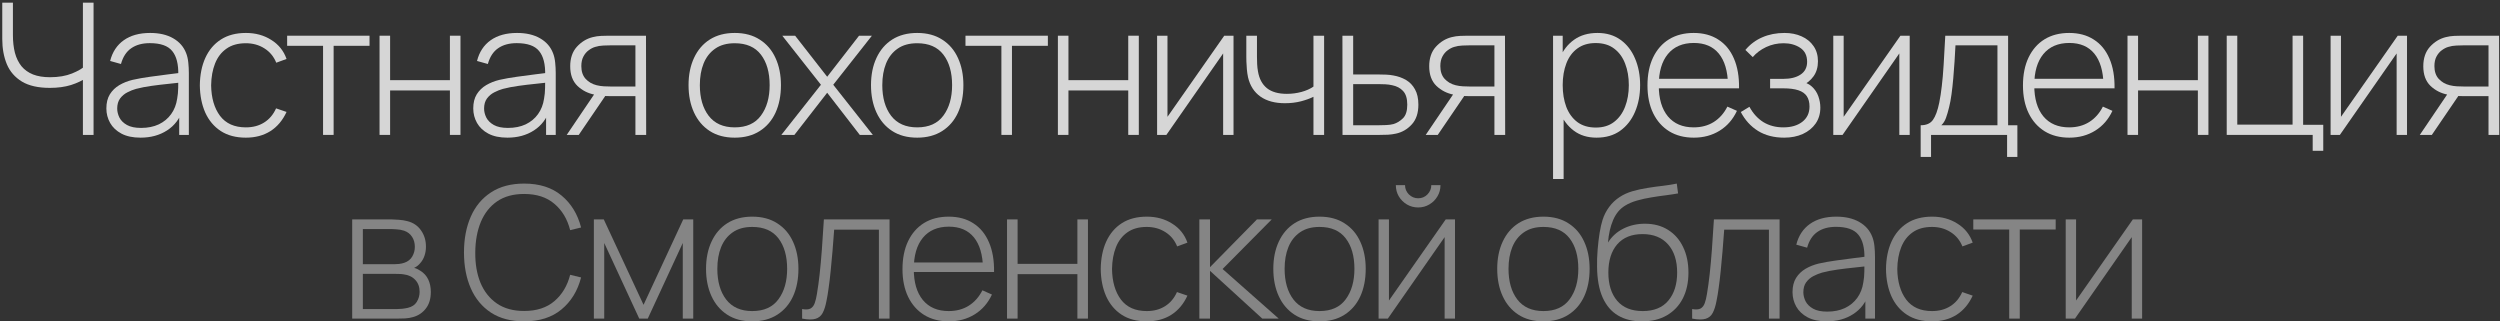 <?xml version="1.0" encoding="UTF-8"?> <svg xmlns="http://www.w3.org/2000/svg" width="871" height="112" viewBox="0 0 871 112" fill="none"><rect x="0" y="0" width="871" height="112" fill="#333333" stroke="none"/><path d="M28.885 47V24.984L30.197 27.032C28.682 28.077 26.858 28.941 24.725 29.624C22.591 30.285 20.138 30.616 17.365 30.616C13.333 30.616 10.101 29.891 7.669 28.44C5.237 26.968 3.477 24.952 2.389 22.392C1.322 19.811 0.789 16.877 0.789 13.592V0.92H4.501V12.184C4.501 14.509 4.735 16.589 5.205 18.424C5.695 20.237 6.453 21.784 7.477 23.064C8.522 24.323 9.866 25.283 11.509 25.944C13.151 26.584 15.125 26.904 17.429 26.904C20.394 26.904 22.954 26.467 25.109 25.592C27.263 24.717 28.863 23.768 29.909 22.744L28.885 26.488V0.92H32.597V47H28.885Z" fill="white" fill-opacity="0.8"></path><path d="M48.963 47.96C46.296 47.96 44.077 47.491 42.307 46.552C40.557 45.613 39.245 44.376 38.371 42.84C37.496 41.283 37.059 39.597 37.059 37.784C37.059 35.821 37.464 34.179 38.275 32.856C39.107 31.533 40.205 30.467 41.571 29.656C42.957 28.845 44.483 28.237 46.147 27.832C48.045 27.405 50.093 27.043 52.291 26.744C54.488 26.424 56.579 26.147 58.563 25.912C60.568 25.677 62.2 25.475 63.459 25.304L62.115 26.104C62.2 22.371 61.496 19.597 60.003 17.784C58.531 15.949 55.928 15.032 52.195 15.032C49.571 15.032 47.405 15.629 45.699 16.824C44.013 17.997 42.829 19.821 42.147 22.296L38.371 21.24C39.16 18.104 40.749 15.693 43.139 14.008C45.528 12.323 48.589 11.48 52.323 11.48C55.501 11.48 58.168 12.099 60.323 13.336C62.499 14.573 64.013 16.312 64.867 18.552C65.229 19.469 65.475 20.547 65.603 21.784C65.731 23 65.795 24.227 65.795 25.464V47H62.435V37.912L63.683 38.232C62.637 41.347 60.813 43.747 58.211 45.432C55.608 47.117 52.525 47.96 48.963 47.96ZM49.155 44.568C51.501 44.568 53.56 44.152 55.331 43.32C57.101 42.467 58.531 41.283 59.619 39.768C60.728 38.232 61.432 36.429 61.731 34.36C61.944 33.208 62.061 31.96 62.083 30.616C62.104 29.272 62.115 28.28 62.115 27.64L63.715 28.664C62.328 28.835 60.664 29.016 58.723 29.208C56.803 29.4 54.84 29.635 52.835 29.912C50.829 30.189 49.016 30.541 47.395 30.968C46.392 31.245 45.379 31.651 44.355 32.184C43.352 32.696 42.509 33.411 41.827 34.328C41.165 35.245 40.835 36.408 40.835 37.816C40.835 38.861 41.091 39.907 41.603 40.952C42.136 41.997 43.011 42.861 44.227 43.544C45.443 44.227 47.085 44.568 49.155 44.568Z" fill="white" fill-opacity="0.8"></path><path d="M85.656 47.96C82.2 47.96 79.288 47.192 76.92 45.656C74.552 44.099 72.749 41.955 71.512 39.224C70.296 36.472 69.666 33.304 69.624 29.72C69.666 26.072 70.306 22.883 71.544 20.152C72.802 17.4 74.616 15.267 76.984 13.752C79.352 12.237 82.253 11.48 85.688 11.48C89.037 11.48 91.981 12.291 94.52 13.912C97.08 15.512 98.85 17.72 99.832 20.536L96.248 21.848C95.373 19.693 93.997 18.029 92.12 16.856C90.242 15.661 88.088 15.064 85.656 15.064C82.925 15.064 80.674 15.693 78.904 16.952C77.133 18.189 75.81 19.907 74.936 22.104C74.061 24.301 73.602 26.84 73.56 29.72C73.624 34.136 74.658 37.688 76.664 40.376C78.69 43.043 81.688 44.376 85.656 44.376C88.109 44.376 90.232 43.811 92.024 42.68C93.837 41.549 95.224 39.907 96.184 37.752L99.832 39C98.488 41.923 96.61 44.152 94.2 45.688C91.789 47.203 88.941 47.96 85.656 47.96Z" fill="white" fill-opacity="0.8"></path><path d="M112.553 47V15.96H100.041V12.44H128.745V15.96H116.233V47H112.553Z" fill="white" fill-opacity="0.8"></path><path d="M132.236 47V12.44H135.916V27.928H156.748V12.44H160.428V47H156.748V31.512H135.916V47H132.236Z" fill="white" fill-opacity="0.8"></path><path d="M176.785 47.96C174.118 47.96 171.9 47.491 170.129 46.552C168.38 45.613 167.068 44.376 166.193 42.84C165.318 41.283 164.881 39.597 164.881 37.784C164.881 35.821 165.286 34.179 166.097 32.856C166.929 31.533 168.028 30.467 169.393 29.656C170.78 28.845 172.305 28.237 173.969 27.832C175.868 27.405 177.916 27.043 180.113 26.744C182.31 26.424 184.401 26.147 186.385 25.912C188.39 25.677 190.022 25.475 191.281 25.304L189.937 26.104C190.022 22.371 189.318 19.597 187.825 17.784C186.353 15.949 183.75 15.032 180.017 15.032C177.393 15.032 175.228 15.629 173.521 16.824C171.836 17.997 170.652 19.821 169.969 22.296L166.193 21.24C166.982 18.104 168.572 15.693 170.961 14.008C173.35 12.323 176.412 11.48 180.145 11.48C183.324 11.48 185.99 12.099 188.145 13.336C190.321 14.573 191.836 16.312 192.689 18.552C193.052 19.469 193.297 20.547 193.425 21.784C193.553 23 193.617 24.227 193.617 25.464V47H190.257V37.912L191.505 38.232C190.46 41.347 188.636 43.747 186.033 45.432C183.43 47.117 180.348 47.96 176.785 47.96ZM176.977 44.568C179.324 44.568 181.382 44.152 183.153 43.32C184.924 42.467 186.353 41.283 187.441 39.768C188.55 38.232 189.254 36.429 189.553 34.36C189.766 33.208 189.884 31.96 189.905 30.616C189.926 29.272 189.937 28.28 189.937 27.64L191.537 28.664C190.15 28.835 188.486 29.016 186.545 29.208C184.625 29.4 182.662 29.635 180.657 29.912C178.652 30.189 176.838 30.541 175.217 30.968C174.214 31.245 173.201 31.651 172.177 32.184C171.174 32.696 170.332 33.411 169.649 34.328C168.988 35.245 168.657 36.408 168.657 37.816C168.657 38.861 168.913 39.907 169.425 40.952C169.958 41.997 170.833 42.861 172.049 43.544C173.265 44.227 174.908 44.568 176.977 44.568Z" fill="white" fill-opacity="0.8"></path><path d="M221.382 47V33.496H212.646C211.686 33.496 210.737 33.453 209.798 33.368C208.881 33.261 208.017 33.133 207.206 32.984C204.859 32.536 202.843 31.512 201.158 29.912C199.494 28.291 198.662 26.019 198.662 23.096C198.662 20.28 199.43 18.019 200.966 16.312C202.523 14.605 204.347 13.485 206.438 12.952C207.441 12.696 208.443 12.547 209.446 12.504C210.47 12.461 211.366 12.44 212.134 12.44H225.062L225.126 47H221.382ZM197.446 47L207.558 32.056H211.814L201.638 47H197.446ZM212.614 30.136H221.382V15.8H212.614C212.038 15.8 211.238 15.821 210.214 15.864C209.19 15.907 208.241 16.067 207.366 16.344C206.619 16.557 205.873 16.941 205.126 17.496C204.379 18.029 203.761 18.755 203.27 19.672C202.779 20.589 202.534 21.709 202.534 23.032C202.534 24.888 203.035 26.371 204.038 27.48C205.041 28.568 206.31 29.304 207.846 29.688C208.721 29.901 209.574 30.029 210.406 30.072C211.259 30.115 211.995 30.136 212.614 30.136Z" fill="white" fill-opacity="0.8"></path><path d="M255.985 47.96C252.55 47.96 249.638 47.181 247.249 45.624C244.859 44.067 243.035 41.912 241.777 39.16C240.518 36.408 239.889 33.24 239.889 29.656C239.889 26.051 240.529 22.883 241.809 20.152C243.089 17.4 244.923 15.267 247.313 13.752C249.723 12.237 252.614 11.48 255.985 11.48C259.419 11.48 262.331 12.259 264.721 13.816C267.131 15.352 268.955 17.485 270.193 20.216C271.451 22.947 272.081 26.093 272.081 29.656C272.081 33.304 271.451 36.504 270.193 39.256C268.934 41.987 267.099 44.12 264.689 45.656C262.278 47.192 259.377 47.96 255.985 47.96ZM255.985 44.376C260.059 44.376 263.099 43.011 265.105 40.28C267.131 37.549 268.145 34.008 268.145 29.656C268.145 25.219 267.131 21.677 265.105 19.032C263.078 16.387 260.038 15.064 255.985 15.064C253.233 15.064 250.961 15.693 249.169 16.952C247.377 18.189 246.033 19.907 245.137 22.104C244.262 24.28 243.825 26.797 243.825 29.656C243.825 34.093 244.849 37.656 246.897 40.344C248.966 43.032 251.995 44.376 255.985 44.376Z" fill="white" fill-opacity="0.8"></path><path d="M272.221 47L286.013 29.528L272.541 12.44H277.021L288.189 26.744L299.293 12.44H303.773L290.301 29.528L304.093 47H299.549L288.189 32.312L276.765 47H272.221Z" fill="white" fill-opacity="0.8"></path><path d="M319.552 47.96C316.117 47.96 313.205 47.181 310.816 45.624C308.427 44.067 306.603 41.912 305.344 39.16C304.085 36.408 303.456 33.24 303.456 29.656C303.456 26.051 304.096 22.883 305.376 20.152C306.656 17.4 308.491 15.267 310.88 13.752C313.291 12.237 316.181 11.48 319.552 11.48C322.987 11.48 325.899 12.259 328.288 13.816C330.699 15.352 332.523 17.485 333.76 20.216C335.019 22.947 335.648 26.093 335.648 29.656C335.648 33.304 335.019 36.504 333.76 39.256C332.501 41.987 330.667 44.12 328.256 45.656C325.845 47.192 322.944 47.96 319.552 47.96ZM319.552 44.376C323.627 44.376 326.667 43.011 328.672 40.28C330.699 37.549 331.712 34.008 331.712 29.656C331.712 25.219 330.699 21.677 328.672 19.032C326.645 16.387 323.605 15.064 319.552 15.064C316.8 15.064 314.528 15.693 312.736 16.952C310.944 18.189 309.6 19.907 308.704 22.104C307.829 24.28 307.392 26.797 307.392 29.656C307.392 34.093 308.416 37.656 310.464 40.344C312.533 43.032 315.563 44.376 319.552 44.376Z" fill="white" fill-opacity="0.8"></path><path d="M348.886 47V15.96H336.374V12.44H365.078V15.96H352.566V47H348.886Z" fill="white" fill-opacity="0.8"></path><path d="M368.569 47V12.44H372.249V27.928H393.081V12.44H396.761V47H393.081V31.512H372.249V47H368.569Z" fill="white" fill-opacity="0.8"></path><path d="M429.758 12.44V47H426.142V18.616L406.366 47H403.134V12.44H406.75V40.696L426.526 12.44H429.758Z" fill="white" fill-opacity="0.8"></path><path d="M457.608 47V33.72C456.477 34.296 455.037 34.819 453.288 35.288C451.56 35.736 449.683 35.96 447.656 35.96C444.179 35.96 441.341 35.192 439.144 33.656C436.947 32.099 435.507 29.869 434.824 26.968C434.632 26.072 434.493 25.133 434.408 24.152C434.323 23.171 434.269 22.285 434.248 21.496C434.227 20.685 434.216 20.12 434.216 19.8V12.44H437.928V19.8C437.928 20.589 437.949 21.432 437.992 22.328C438.035 23.224 438.131 24.077 438.28 24.888C438.707 27.427 439.741 29.368 441.384 30.712C443.048 32.035 445.363 32.696 448.328 32.696C450.099 32.696 451.805 32.472 453.448 32.024C455.091 31.576 456.477 30.957 457.608 30.168V12.44H461.32V47H457.608Z" fill="white" fill-opacity="0.8"></path><path d="M467.733 47L467.701 12.44H471.445V25.944H480.149C481.173 25.944 482.122 25.965 482.997 26.008C483.893 26.051 484.714 26.147 485.461 26.296C487.082 26.573 488.544 27.096 489.845 27.864C491.168 28.632 492.213 29.72 492.981 31.128C493.77 32.515 494.165 34.296 494.165 36.472C494.165 39.395 493.397 41.688 491.861 43.352C490.346 45.016 488.512 46.083 486.357 46.552C485.482 46.744 484.565 46.872 483.605 46.936C482.645 46.979 481.674 47 480.693 47H467.733ZM471.445 43.64H480.213C481.002 43.64 481.898 43.619 482.901 43.576C483.904 43.533 484.768 43.416 485.493 43.224C486.688 42.861 487.786 42.189 488.789 41.208C489.792 40.227 490.293 38.648 490.293 36.472C490.293 34.339 489.813 32.76 488.853 31.736C487.914 30.691 486.634 30.008 485.013 29.688C484.266 29.517 483.477 29.411 482.645 29.368C481.813 29.325 481.002 29.304 480.213 29.304H471.445V43.64Z" fill="white" fill-opacity="0.8"></path><path d="M520.657 47V33.496H511.921C510.961 33.496 510.012 33.453 509.073 33.368C508.156 33.261 507.292 33.133 506.481 32.984C504.134 32.536 502.118 31.512 500.433 29.912C498.769 28.291 497.937 26.019 497.937 23.096C497.937 20.28 498.705 18.019 500.241 16.312C501.798 14.605 503.622 13.485 505.713 12.952C506.716 12.696 507.718 12.547 508.721 12.504C509.745 12.461 510.641 12.44 511.409 12.44H524.337L524.401 47H520.657ZM496.721 47L506.833 32.056H511.089L500.913 47H496.721ZM511.889 30.136H520.657V15.8H511.889C511.313 15.8 510.513 15.821 509.489 15.864C508.465 15.907 507.516 16.067 506.641 16.344C505.894 16.557 505.148 16.941 504.401 17.496C503.654 18.029 503.036 18.755 502.545 19.672C502.054 20.589 501.809 21.709 501.809 23.032C501.809 24.888 502.31 26.371 503.313 27.48C504.316 28.568 505.585 29.304 507.121 29.688C507.996 29.901 508.849 30.029 509.681 30.072C510.534 30.115 511.27 30.136 511.889 30.136Z" fill="white" fill-opacity="0.8"></path><path d="M556.22 47.96C553.105 47.96 550.47 47.149 548.316 45.528C546.161 43.907 544.518 41.72 543.388 38.968C542.257 36.216 541.692 33.112 541.692 29.656C541.692 26.179 542.257 23.075 543.388 20.344C544.518 17.592 546.193 15.427 548.412 13.848C550.63 12.269 553.35 11.48 556.572 11.48C559.708 11.48 562.385 12.28 564.604 13.88C566.822 15.48 568.508 17.656 569.66 20.408C570.833 23.16 571.42 26.243 571.42 29.656C571.42 33.112 570.822 36.227 569.628 39C568.454 41.752 566.737 43.939 564.476 45.56C562.236 47.16 559.484 47.96 556.22 47.96ZM541.084 62.36V12.44H544.444V39.064H544.764V62.36H541.084ZM555.996 44.44C558.534 44.44 560.646 43.789 562.332 42.488C564.038 41.187 565.318 39.427 566.172 37.208C567.046 34.968 567.484 32.451 567.484 29.656C567.484 26.883 567.057 24.397 566.204 22.2C565.372 19.981 564.102 18.232 562.396 16.952C560.71 15.651 558.556 15 555.932 15C553.393 15 551.27 15.629 549.564 16.888C547.857 18.125 546.577 19.853 545.724 22.072C544.87 24.291 544.444 26.819 544.444 29.656C544.444 32.472 544.86 35 545.692 37.24C546.545 39.459 547.825 41.219 549.532 42.52C551.26 43.8 553.414 44.44 555.996 44.44Z" fill="white" fill-opacity="0.8"></path><path d="M590.139 47.96C586.832 47.96 583.973 47.224 581.562 45.752C579.152 44.259 577.285 42.157 575.963 39.448C574.64 36.717 573.979 33.496 573.979 29.784C573.979 26.008 574.629 22.755 575.931 20.024C577.253 17.272 579.109 15.16 581.499 13.688C583.909 12.216 586.768 11.48 590.075 11.48C593.424 11.48 596.283 12.248 598.651 13.784C601.04 15.299 602.853 17.496 604.091 20.376C605.349 23.256 605.947 26.723 605.883 30.776H602.043V29.496C601.936 24.76 600.869 21.155 598.843 18.68C596.816 16.205 593.915 14.968 590.139 14.968C586.235 14.968 583.216 16.259 581.083 18.84C578.971 21.4 577.915 25.027 577.915 29.72C577.915 34.371 578.971 37.976 581.083 40.536C583.216 43.096 586.213 44.376 590.075 44.376C592.741 44.376 595.067 43.757 597.051 42.52C599.056 41.261 600.645 39.469 601.819 37.144L605.147 38.616C603.76 41.603 601.755 43.907 599.131 45.528C596.507 47.149 593.509 47.96 590.139 47.96ZM576.507 30.776V27.448H603.803V30.776H576.507Z" fill="white" fill-opacity="0.8"></path><path d="M621.631 47.96C618.09 47.96 615.05 47.181 612.511 45.624C609.972 44.045 607.967 41.848 606.495 39.032L609.503 37.208C610.762 39.533 612.383 41.315 614.367 42.552C616.372 43.768 618.687 44.376 621.311 44.376C624.042 44.376 626.239 43.736 627.903 42.456C629.588 41.155 630.431 39.373 630.431 37.112C630.431 35.661 630.122 34.467 629.503 33.528C628.884 32.589 627.903 31.896 626.559 31.448C625.215 31 623.466 30.776 621.311 30.776H616.703V27.48H621.279C623.818 27.48 625.834 26.979 627.327 25.976C628.842 24.973 629.599 23.491 629.599 21.528C629.599 19.352 628.799 17.731 627.199 16.664C625.599 15.597 623.668 15.064 621.407 15.064C619.231 15.064 617.194 15.512 615.295 16.408C613.418 17.304 611.871 18.467 610.655 19.896L608.095 17.4C609.738 15.437 611.711 13.965 614.015 12.984C616.319 11.981 618.89 11.48 621.727 11.48C623.946 11.48 625.93 11.875 627.679 12.664C629.45 13.453 630.836 14.584 631.839 16.056C632.863 17.528 633.375 19.288 633.375 21.336C633.375 23.405 632.863 25.155 631.839 26.584C630.815 28.013 629.407 29.144 627.615 29.976L627.263 28.44C628.884 28.632 630.207 29.197 631.231 30.136C632.276 31.075 633.034 32.205 633.503 33.528C633.972 34.829 634.207 36.152 634.207 37.496C634.207 39.608 633.663 41.453 632.575 43.032C631.487 44.589 629.994 45.805 628.095 46.68C626.196 47.533 624.042 47.96 621.631 47.96Z" fill="white" fill-opacity="0.8"></path><path d="M665.34 12.44V47H661.724V18.616L641.948 47H638.716V12.44H642.332V40.696L662.108 12.44H665.34Z" fill="white" fill-opacity="0.8"></path><path d="M669.159 54.68V43.64C671.143 43.64 672.572 43.011 673.447 41.752C674.343 40.493 675.068 38.52 675.623 35.832C675.985 34.04 676.284 32.099 676.519 30.008C676.775 27.917 676.988 25.464 677.159 22.648C677.351 19.832 677.543 16.429 677.735 12.44H699.623V43.64H702.855V54.68H699.271V47H672.775V54.68H669.159ZM676.359 43.64H695.911V15.8H681.287C681.201 17.549 681.095 19.416 680.967 21.4C680.839 23.363 680.689 25.325 680.519 27.288C680.348 29.251 680.145 31.096 679.911 32.824C679.676 34.552 679.399 36.045 679.079 37.304C678.737 38.733 678.375 39.981 677.991 41.048C677.607 42.115 677.063 42.979 676.359 43.64Z" fill="white" fill-opacity="0.8"></path><path d="M720.961 47.96C717.654 47.96 714.796 47.224 712.385 45.752C709.974 44.259 708.108 42.157 706.785 39.448C705.462 36.717 704.801 33.496 704.801 29.784C704.801 26.008 705.452 22.755 706.753 20.024C708.076 17.272 709.932 15.16 712.321 13.688C714.732 12.216 717.59 11.48 720.897 11.48C724.246 11.48 727.105 12.248 729.473 13.784C731.862 15.299 733.676 17.496 734.913 20.376C736.172 23.256 736.769 26.723 736.705 30.776H732.865V29.496C732.758 24.76 731.692 21.155 729.665 18.68C727.638 16.205 724.737 14.968 720.961 14.968C717.057 14.968 714.038 16.259 711.905 18.84C709.793 21.4 708.737 25.027 708.737 29.72C708.737 34.371 709.793 37.976 711.905 40.536C714.038 43.096 717.036 44.376 720.897 44.376C723.564 44.376 725.889 43.757 727.873 42.52C729.878 41.261 731.468 39.469 732.641 37.144L735.969 38.616C734.582 41.603 732.577 43.907 729.953 45.528C727.329 47.149 724.332 47.96 720.961 47.96ZM707.329 30.776V27.448H734.625V30.776H707.329Z" fill="white" fill-opacity="0.8"></path><path d="M741.224 47V12.44H744.904V27.928H765.736V12.44H769.416V47H765.736V31.512H744.904V47H741.224Z" fill="white" fill-opacity="0.8"></path><path d="M805.741 52.536V47H775.789V12.44H779.469V43.416H798.733V12.44H802.413V43.48H809.421V52.536H805.741Z" fill="white" fill-opacity="0.8"></path><path d="M838.603 12.44V47H834.987V18.616L815.211 47H811.979V12.44H815.595V40.696L835.371 12.44H838.603Z" fill="white" fill-opacity="0.8"></path><path d="M866.997 47V33.496H858.261C857.301 33.496 856.352 33.453 855.413 33.368C854.496 33.261 853.632 33.133 852.821 32.984C850.474 32.536 848.458 31.512 846.773 29.912C845.109 28.291 844.277 26.019 844.277 23.096C844.277 20.28 845.045 18.019 846.581 16.312C848.138 14.605 849.962 13.485 852.053 12.952C853.056 12.696 854.058 12.547 855.061 12.504C856.085 12.461 856.981 12.44 857.749 12.44H870.677L870.741 47H866.997ZM843.061 47L853.173 32.056H857.429L847.253 47H843.061ZM858.229 30.136H866.997V15.8H858.229C857.653 15.8 856.853 15.821 855.829 15.864C854.805 15.907 853.856 16.067 852.981 16.344C852.234 16.557 851.488 16.941 850.741 17.496C849.994 18.029 849.376 18.755 848.885 19.672C848.394 20.589 848.149 21.709 848.149 23.032C848.149 24.888 848.65 26.371 849.653 27.48C850.656 28.568 851.925 29.304 853.461 29.688C854.336 29.901 855.189 30.029 856.021 30.072C856.874 30.115 857.61 30.136 858.229 30.136Z" fill="white" fill-opacity="0.8"></path><path d="M122.706 111V76.44H136.434C137.031 76.44 137.853 76.483 138.898 76.568C139.965 76.632 140.978 76.792 141.938 77.048C143.965 77.56 145.543 78.627 146.674 80.248C147.826 81.869 148.402 83.757 148.402 85.912C148.402 87.064 148.231 88.131 147.89 89.112C147.57 90.072 147.079 90.925 146.418 91.672C146.119 92.035 145.778 92.365 145.394 92.664C145.01 92.941 144.637 93.165 144.274 93.336C144.914 93.464 145.639 93.795 146.45 94.328C147.687 95.096 148.605 96.109 149.202 97.368C149.799 98.627 150.098 100.077 150.098 101.72C150.098 104.088 149.522 106.008 148.37 107.48C147.239 108.952 145.767 109.944 143.954 110.456C143.079 110.712 142.151 110.872 141.17 110.936C140.189 110.979 139.293 111 138.482 111H122.706ZM126.418 107.672H138.386C138.834 107.672 139.421 107.64 140.146 107.576C140.871 107.491 141.511 107.384 142.066 107.256C143.517 106.915 144.562 106.221 145.202 105.176C145.863 104.109 146.194 102.936 146.194 101.656C146.194 99.971 145.693 98.595 144.69 97.528C143.687 96.44 142.322 95.789 140.594 95.576C140.103 95.491 139.581 95.448 139.026 95.448C138.493 95.427 137.991 95.416 137.522 95.416H126.418V107.672ZM126.418 92.056H137.17C137.682 92.056 138.29 92.024 138.994 91.96C139.698 91.875 140.327 91.736 140.882 91.544C142.119 91.117 143.037 90.392 143.634 89.368C144.231 88.323 144.53 87.203 144.53 86.008C144.53 84.664 144.21 83.501 143.57 82.52C142.93 81.517 142.002 80.803 140.786 80.376C139.933 80.099 139.037 79.939 138.098 79.896C137.181 79.832 136.605 79.8 136.37 79.8H126.418V92.056Z" fill="white" fill-opacity="0.4"></path><path d="M182.611 111.96C178.024 111.96 174.174 110.947 171.059 108.92C167.944 106.872 165.598 104.045 164.019 100.44C162.44 96.835 161.651 92.675 161.651 87.96C161.651 83.245 162.44 79.085 164.019 75.48C165.598 71.875 167.944 69.059 171.059 67.032C174.174 64.984 178.024 63.96 182.611 63.96C187.966 63.96 192.307 65.347 195.635 68.12C198.984 70.893 201.256 74.605 202.451 79.256L198.643 80.184C197.662 76.323 195.827 73.261 193.139 71C190.472 68.717 186.963 67.576 182.611 67.576C178.835 67.576 175.688 68.44 173.171 70.168C170.675 71.896 168.787 74.296 167.507 77.368C166.248 80.44 165.608 83.971 165.587 87.96C165.544 91.949 166.152 95.48 167.411 98.552C168.691 101.603 170.6 104.003 173.139 105.752C175.678 107.48 178.835 108.344 182.611 108.344C186.963 108.344 190.472 107.203 193.139 104.92C195.827 102.637 197.662 99.576 198.643 95.736L202.451 96.664C201.256 101.315 198.984 105.027 195.635 107.8C192.307 110.573 187.966 111.96 182.611 111.96Z" fill="white" fill-opacity="0.4"></path><path d="M206.901 111V76.44H210.357L224.213 106.2L238.037 76.44H241.525V111H237.877V84.664L225.685 111H222.709L210.517 84.664V111H206.901Z" fill="white" fill-opacity="0.4"></path><path d="M262.08 111.96C258.645 111.96 255.733 111.181 253.344 109.624C250.954 108.067 249.13 105.912 247.872 103.16C246.613 100.408 245.984 97.24 245.984 93.656C245.984 90.051 246.624 86.883 247.904 84.152C249.184 81.4 251.018 79.267 253.408 77.752C255.818 76.237 258.709 75.48 262.08 75.48C265.514 75.48 268.426 76.259 270.816 77.816C273.226 79.352 275.05 81.485 276.288 84.216C277.546 86.947 278.176 90.093 278.176 93.656C278.176 97.304 277.546 100.504 276.288 103.256C275.029 105.987 273.194 108.12 270.784 109.656C268.373 111.192 265.472 111.96 262.08 111.96ZM262.08 108.376C266.154 108.376 269.194 107.011 271.2 104.28C273.226 101.549 274.24 98.008 274.24 93.656C274.24 89.219 273.226 85.677 271.2 83.032C269.173 80.387 266.133 79.064 262.08 79.064C259.328 79.064 257.056 79.693 255.264 80.952C253.472 82.189 252.128 83.907 251.232 86.104C250.357 88.28 249.92 90.797 249.92 93.656C249.92 98.093 250.944 101.656 252.992 104.344C255.061 107.032 258.09 108.376 262.08 108.376Z" fill="white" fill-opacity="0.4"></path><path d="M279.456 111V107.672C280.757 107.907 281.739 107.843 282.4 107.48C283.061 107.096 283.541 106.477 283.84 105.624C284.16 104.749 284.416 103.693 284.608 102.456C284.971 100.323 285.291 97.997 285.568 95.48C285.845 92.941 286.101 90.115 286.336 87C286.571 83.864 286.805 80.344 287.04 76.44H309.92V111H306.208V80.024H290.624C290.453 82.584 290.261 85.069 290.048 87.48C289.856 89.891 289.643 92.184 289.408 94.36C289.195 96.515 288.96 98.488 288.704 100.28C288.469 102.051 288.213 103.587 287.936 104.888C287.616 106.595 287.179 107.971 286.624 109.016C286.091 110.04 285.269 110.723 284.16 111.064C283.051 111.405 281.483 111.384 279.456 111Z" fill="white" fill-opacity="0.4"></path><path d="M330.586 111.96C327.279 111.96 324.421 111.224 322.01 109.752C319.599 108.259 317.733 106.157 316.41 103.448C315.087 100.717 314.426 97.496 314.426 93.784C314.426 90.008 315.077 86.755 316.378 84.024C317.701 81.272 319.557 79.16 321.946 77.688C324.357 76.216 327.215 75.48 330.522 75.48C333.871 75.48 336.73 76.248 339.098 77.784C341.487 79.299 343.301 81.496 344.538 84.376C345.797 87.256 346.394 90.723 346.33 94.776H342.49V93.496C342.383 88.76 341.317 85.155 339.29 82.68C337.263 80.205 334.362 78.968 330.586 78.968C326.682 78.968 323.663 80.259 321.53 82.84C319.418 85.4 318.362 89.027 318.362 93.72C318.362 98.371 319.418 101.976 321.53 104.536C323.663 107.096 326.661 108.376 330.522 108.376C333.189 108.376 335.514 107.757 337.498 106.52C339.503 105.261 341.093 103.469 342.266 101.144L345.594 102.616C344.207 105.603 342.202 107.907 339.578 109.528C336.954 111.149 333.957 111.96 330.586 111.96ZM316.954 94.776V91.448H344.25V94.776H316.954Z" fill="white" fill-opacity="0.4"></path><path d="M350.849 111V76.44H354.529V91.928H375.361V76.44H379.041V111H375.361V95.512H354.529V111H350.849Z" fill="white" fill-opacity="0.4"></path><path d="M399.526 111.96C396.07 111.96 393.158 111.192 390.79 109.656C388.422 108.099 386.619 105.955 385.382 103.224C384.166 100.472 383.536 97.304 383.494 93.72C383.536 90.072 384.176 86.883 385.414 84.152C386.672 81.4 388.486 79.267 390.854 77.752C393.222 76.237 396.123 75.48 399.558 75.48C402.907 75.48 405.851 76.291 408.39 77.912C410.95 79.512 412.72 81.72 413.702 84.536L410.118 85.848C409.243 83.693 407.867 82.029 405.99 80.856C404.112 79.661 401.958 79.064 399.526 79.064C396.795 79.064 394.544 79.693 392.774 80.952C391.003 82.189 389.68 83.907 388.806 86.104C387.931 88.301 387.472 90.84 387.43 93.72C387.494 98.136 388.528 101.688 390.534 104.376C392.56 107.043 395.558 108.376 399.526 108.376C401.979 108.376 404.102 107.811 405.894 106.68C407.707 105.549 409.094 103.907 410.054 101.752L413.702 103C412.358 105.923 410.48 108.152 408.07 109.688C405.659 111.203 402.811 111.96 399.526 111.96Z" fill="white" fill-opacity="0.4"></path><path d="M417.854 111V76.44H421.566V93.08L437.918 76.44H443.07L425.95 93.72L445.502 111H439.774L421.566 94.36V111H417.854Z" fill="white" fill-opacity="0.4"></path><path d="M459.72 111.96C456.285 111.96 453.373 111.181 450.984 109.624C448.594 108.067 446.77 105.912 445.512 103.16C444.253 100.408 443.624 97.24 443.624 93.656C443.624 90.051 444.264 86.883 445.544 84.152C446.824 81.4 448.658 79.267 451.048 77.752C453.458 76.237 456.349 75.48 459.72 75.48C463.154 75.48 466.066 76.259 468.456 77.816C470.866 79.352 472.69 81.485 473.928 84.216C475.186 86.947 475.816 90.093 475.816 93.656C475.816 97.304 475.186 100.504 473.928 103.256C472.669 105.987 470.834 108.12 468.424 109.656C466.013 111.192 463.112 111.96 459.72 111.96ZM459.72 108.376C463.794 108.376 466.834 107.011 468.84 104.28C470.866 101.549 471.88 98.008 471.88 93.656C471.88 89.219 470.866 85.677 468.84 83.032C466.813 80.387 463.773 79.064 459.72 79.064C456.968 79.064 454.696 79.693 452.904 80.952C451.112 82.189 449.768 83.907 448.872 86.104C447.997 88.28 447.56 90.797 447.56 93.656C447.56 98.093 448.584 101.656 450.632 104.344C452.701 107.032 455.73 108.376 459.72 108.376Z" fill="white" fill-opacity="0.4"></path><path d="M494.088 72.28C492.659 72.28 491.347 71.928 490.152 71.224C488.979 70.52 488.04 69.581 487.336 68.408C486.653 67.235 486.312 65.933 486.312 64.504H489.512C489.512 65.741 489.96 66.819 490.856 67.736C491.773 68.632 492.851 69.08 494.088 69.08C495.368 69.08 496.445 68.632 497.32 67.736C498.216 66.819 498.664 65.741 498.664 64.504H501.864C501.864 65.933 501.512 67.235 500.808 68.408C500.125 69.581 499.187 70.52 497.992 71.224C496.819 71.928 495.517 72.28 494.088 72.28ZM506.92 76.44V111H503.304V82.616L483.528 111H480.296V76.44H483.912V104.696L503.688 76.44H506.92Z" fill="white" fill-opacity="0.4"></path><path d="M537.727 111.96C534.292 111.96 531.38 111.181 528.991 109.624C526.602 108.067 524.778 105.912 523.519 103.16C522.26 100.408 521.631 97.24 521.631 93.656C521.631 90.051 522.271 86.883 523.551 84.152C524.831 81.4 526.666 79.267 529.055 77.752C531.466 76.237 534.356 75.48 537.727 75.48C541.162 75.48 544.074 76.259 546.463 77.816C548.874 79.352 550.698 81.485 551.935 84.216C553.194 86.947 553.823 90.093 553.823 93.656C553.823 97.304 553.194 100.504 551.935 103.256C550.676 105.987 548.842 108.12 546.431 109.656C544.02 111.192 541.119 111.96 537.727 111.96ZM537.727 108.376C541.802 108.376 544.842 107.011 546.847 104.28C548.874 101.549 549.887 98.008 549.887 93.656C549.887 89.219 548.874 85.677 546.847 83.032C544.82 80.387 541.78 79.064 537.727 79.064C534.975 79.064 532.703 79.693 530.911 80.952C529.119 82.189 527.775 83.907 526.879 86.104C526.004 88.28 525.567 90.797 525.567 93.656C525.567 98.093 526.591 101.656 528.639 104.344C530.708 107.032 533.738 108.376 537.727 108.376Z" fill="white" fill-opacity="0.4"></path><path d="M572 111.96C568.778 111.96 566.016 111.277 563.712 109.912C561.408 108.547 559.626 106.467 558.368 103.672C557.109 100.856 556.458 97.283 556.416 92.952C556.373 91.139 556.437 89.176 556.608 87.064C556.778 84.952 557.013 82.957 557.312 81.08C557.632 79.203 557.973 77.709 558.336 76.6C558.848 74.979 559.616 73.475 560.64 72.088C561.685 70.68 562.912 69.528 564.32 68.632C565.6 67.779 567.082 67.107 568.768 66.616C570.453 66.125 572.213 65.741 574.048 65.464C575.882 65.165 577.674 64.92 579.424 64.728C581.173 64.515 582.762 64.259 584.192 63.96L584.64 67.384C583.488 67.597 582.101 67.811 580.48 68.024C578.858 68.216 577.162 68.461 575.392 68.76C573.621 69.037 571.925 69.411 570.304 69.88C568.682 70.349 567.296 70.947 566.144 71.672C564.352 72.76 562.976 74.424 562.016 76.664C561.056 78.904 560.458 81.517 560.224 84.504C561.546 82.392 563.338 80.771 565.6 79.64C567.861 78.509 570.357 77.944 573.088 77.944C576.202 77.944 578.89 78.659 581.152 80.088C583.434 81.517 585.184 83.512 586.4 86.072C587.637 88.611 588.256 91.576 588.256 94.968C588.256 98.403 587.605 101.4 586.304 103.96C585.002 106.499 583.136 108.472 580.704 109.88C578.272 111.288 575.37 111.981 572 111.96ZM572.32 108.376C576.245 108.376 579.221 107.16 581.248 104.728C583.296 102.275 584.32 99.021 584.32 94.968C584.32 90.808 583.264 87.533 581.152 85.144C579.04 82.755 576.074 81.56 572.256 81.56C568.437 81.56 565.493 82.755 563.424 85.144C561.376 87.533 560.352 90.808 560.352 94.968C560.352 99.107 561.376 102.381 563.424 104.792C565.472 107.181 568.437 108.376 572.32 108.376Z" fill="white" fill-opacity="0.4"></path><path d="M589.544 111V107.672C590.845 107.907 591.826 107.843 592.488 107.48C593.149 107.096 593.629 106.477 593.928 105.624C594.248 104.749 594.504 103.693 594.696 102.456C595.058 100.323 595.378 97.997 595.656 95.48C595.933 92.941 596.189 90.115 596.424 87C596.658 83.864 596.893 80.344 597.128 76.44H620.008V111H616.296V80.024H600.712C600.541 82.584 600.349 85.069 600.136 87.48C599.944 89.891 599.73 92.184 599.496 94.36C599.282 96.515 599.048 98.488 598.792 100.28C598.557 102.051 598.301 103.587 598.024 104.888C597.704 106.595 597.266 107.971 596.712 109.016C596.178 110.04 595.357 110.723 594.248 111.064C593.138 111.405 591.57 111.384 589.544 111Z" fill="white" fill-opacity="0.4"></path><path d="M636.418 111.96C633.751 111.96 631.532 111.491 629.762 110.552C628.012 109.613 626.7 108.376 625.826 106.84C624.951 105.283 624.514 103.597 624.514 101.784C624.514 99.821 624.919 98.179 625.73 96.856C626.562 95.533 627.66 94.467 629.026 93.656C630.412 92.845 631.938 92.237 633.602 91.832C635.5 91.405 637.548 91.043 639.746 90.744C641.943 90.424 644.034 90.147 646.018 89.912C648.023 89.677 649.655 89.475 650.914 89.304L649.57 90.104C649.655 86.371 648.951 83.597 647.458 81.784C645.986 79.949 643.383 79.032 639.65 79.032C637.026 79.032 634.86 79.629 633.154 80.824C631.468 81.997 630.284 83.821 629.602 86.296L625.826 85.24C626.615 82.104 628.204 79.693 630.594 78.008C632.983 76.323 636.044 75.48 639.778 75.48C642.956 75.48 645.623 76.099 647.778 77.336C649.954 78.573 651.468 80.312 652.322 82.552C652.684 83.469 652.93 84.547 653.058 85.784C653.186 87 653.25 88.227 653.25 89.464V111H649.89V101.912L651.138 102.232C650.092 105.347 648.268 107.747 645.666 109.432C643.063 111.117 639.98 111.96 636.418 111.96ZM636.61 108.568C638.956 108.568 641.015 108.152 642.786 107.32C644.556 106.467 645.986 105.283 647.074 103.768C648.183 102.232 648.887 100.429 649.186 98.36C649.399 97.208 649.516 95.96 649.538 94.616C649.559 93.272 649.57 92.28 649.57 91.64L651.17 92.664C649.783 92.835 648.119 93.016 646.178 93.208C644.258 93.4 642.295 93.635 640.29 93.912C638.284 94.189 636.471 94.541 634.85 94.968C633.847 95.245 632.834 95.651 631.81 96.184C630.807 96.696 629.964 97.411 629.282 98.328C628.62 99.245 628.29 100.408 628.29 101.816C628.29 102.861 628.546 103.907 629.058 104.952C629.591 105.997 630.466 106.861 631.682 107.544C632.898 108.227 634.54 108.568 636.61 108.568Z" fill="white" fill-opacity="0.4"></path><path d="M673.111 111.96C669.655 111.96 666.743 111.192 664.375 109.656C662.007 108.099 660.204 105.955 658.967 103.224C657.751 100.472 657.121 97.304 657.079 93.72C657.121 90.072 657.761 86.883 658.999 84.152C660.257 81.4 662.071 79.267 664.439 77.752C666.807 76.237 669.708 75.48 673.143 75.48C676.492 75.48 679.436 76.291 681.975 77.912C684.535 79.512 686.305 81.72 687.287 84.536L683.703 85.848C682.828 83.693 681.452 82.029 679.575 80.856C677.697 79.661 675.543 79.064 673.111 79.064C670.38 79.064 668.129 79.693 666.359 80.952C664.588 82.189 663.265 83.907 662.391 86.104C661.516 88.301 661.057 90.84 661.015 93.72C661.079 98.136 662.113 101.688 664.119 104.376C666.145 107.043 669.143 108.376 673.111 108.376C675.564 108.376 677.687 107.811 679.479 106.68C681.292 105.549 682.679 103.907 683.639 101.752L687.287 103C685.943 105.923 684.065 108.152 681.655 109.688C679.244 111.203 676.396 111.96 673.111 111.96Z" fill="white" fill-opacity="0.4"></path><path d="M700.008 111V79.96H687.496V76.44H716.2V79.96H703.688V111H700.008Z" fill="white" fill-opacity="0.4"></path><path d="M746.315 76.44V111H742.699V82.616L722.923 111H719.691V76.44H723.307V104.696L743.083 76.44H746.315Z" fill="white" fill-opacity="0.4"></path></svg> 